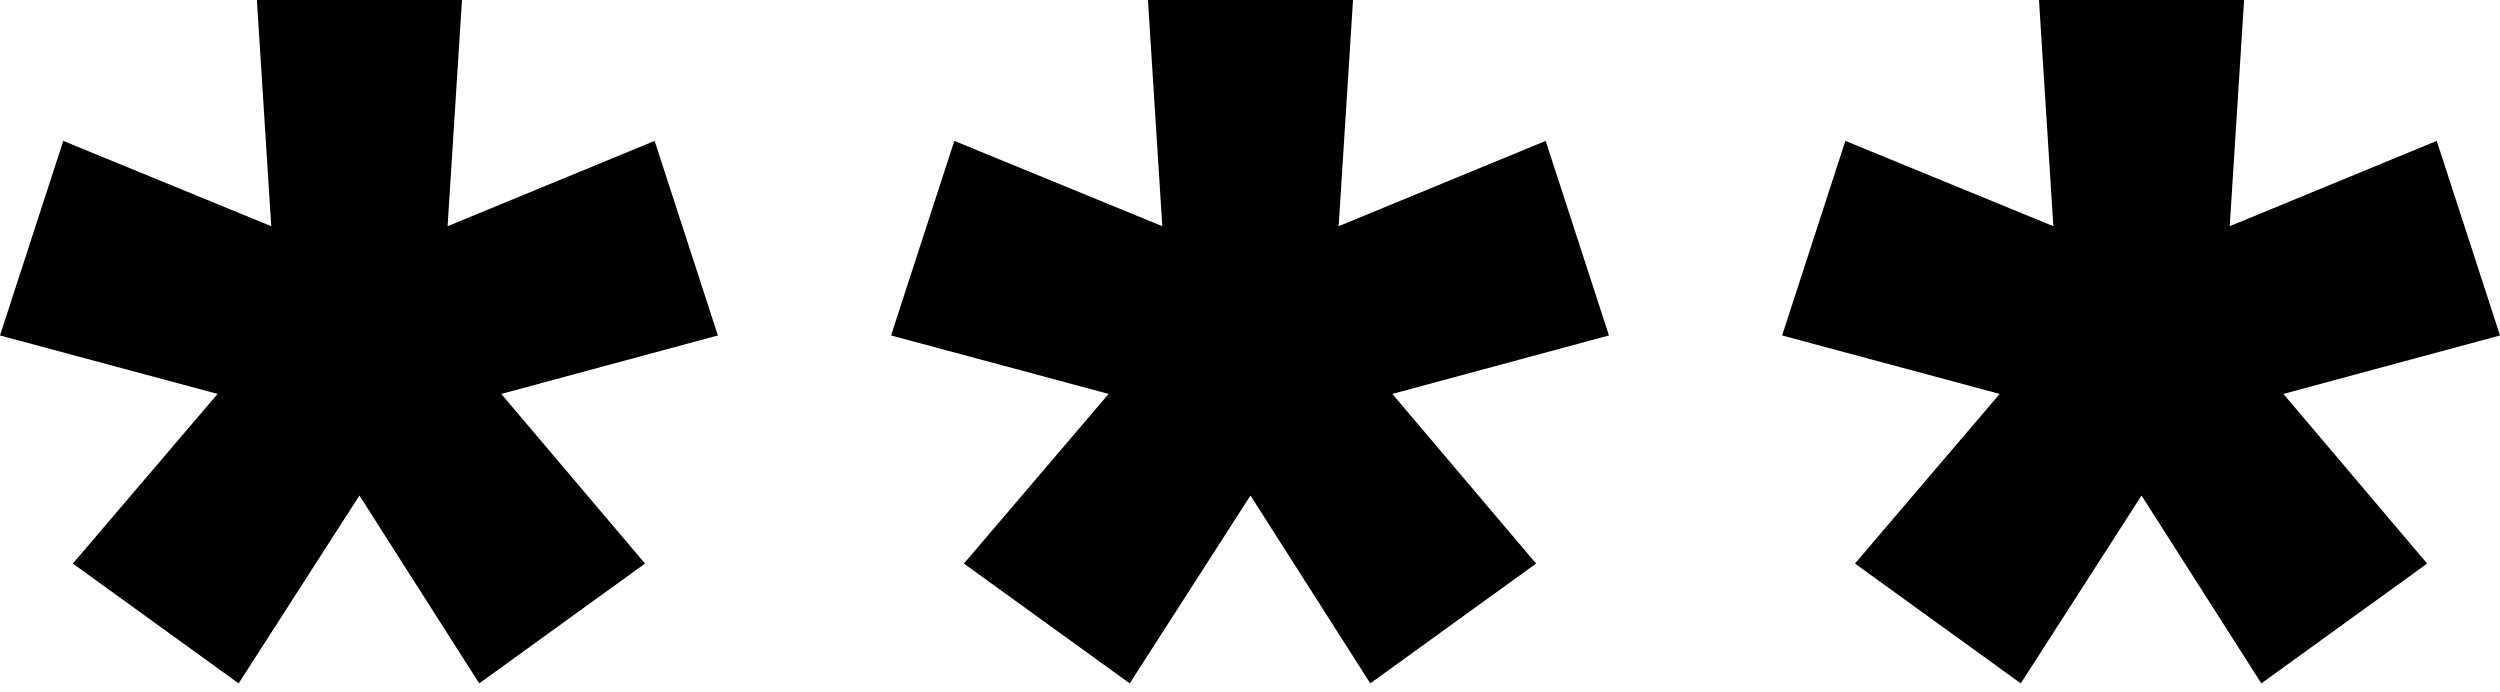 <?xml version="1.0" encoding="UTF-8"?> <svg xmlns="http://www.w3.org/2000/svg" width="213" height="59" viewBox="0 0 213 59" fill="none"> <path d="M20.333 58.224L6.206 48.016L18.537 33.562L0 28.581L5.39 12.004L23.11 19.272L21.885 0H39.36L38.135 19.272L55.774 12.004L61.163 28.581L42.708 33.562L54.957 48.016L40.83 58.224L30.622 42.218L20.333 58.224Z" fill="black"></path> <path d="M96.252 58.224L82.124 48.016L94.455 33.562L75.918 28.581L81.308 12.004L99.028 19.272L97.803 0H115.278L114.053 19.272L131.692 12.004L137.082 28.581L118.626 33.562L130.875 48.016L116.748 58.224L106.541 42.218L96.252 58.224Z" fill="black"></path> <path d="M172.17 58.224L158.043 48.016L170.373 33.562L151.836 28.581L157.226 12.004L174.946 19.272L173.721 0H191.197L189.972 19.272L207.61 12.004L213 28.581L194.545 33.562L206.794 48.016L192.666 58.224L182.459 42.218L172.17 58.224Z" fill="black"></path> </svg> 